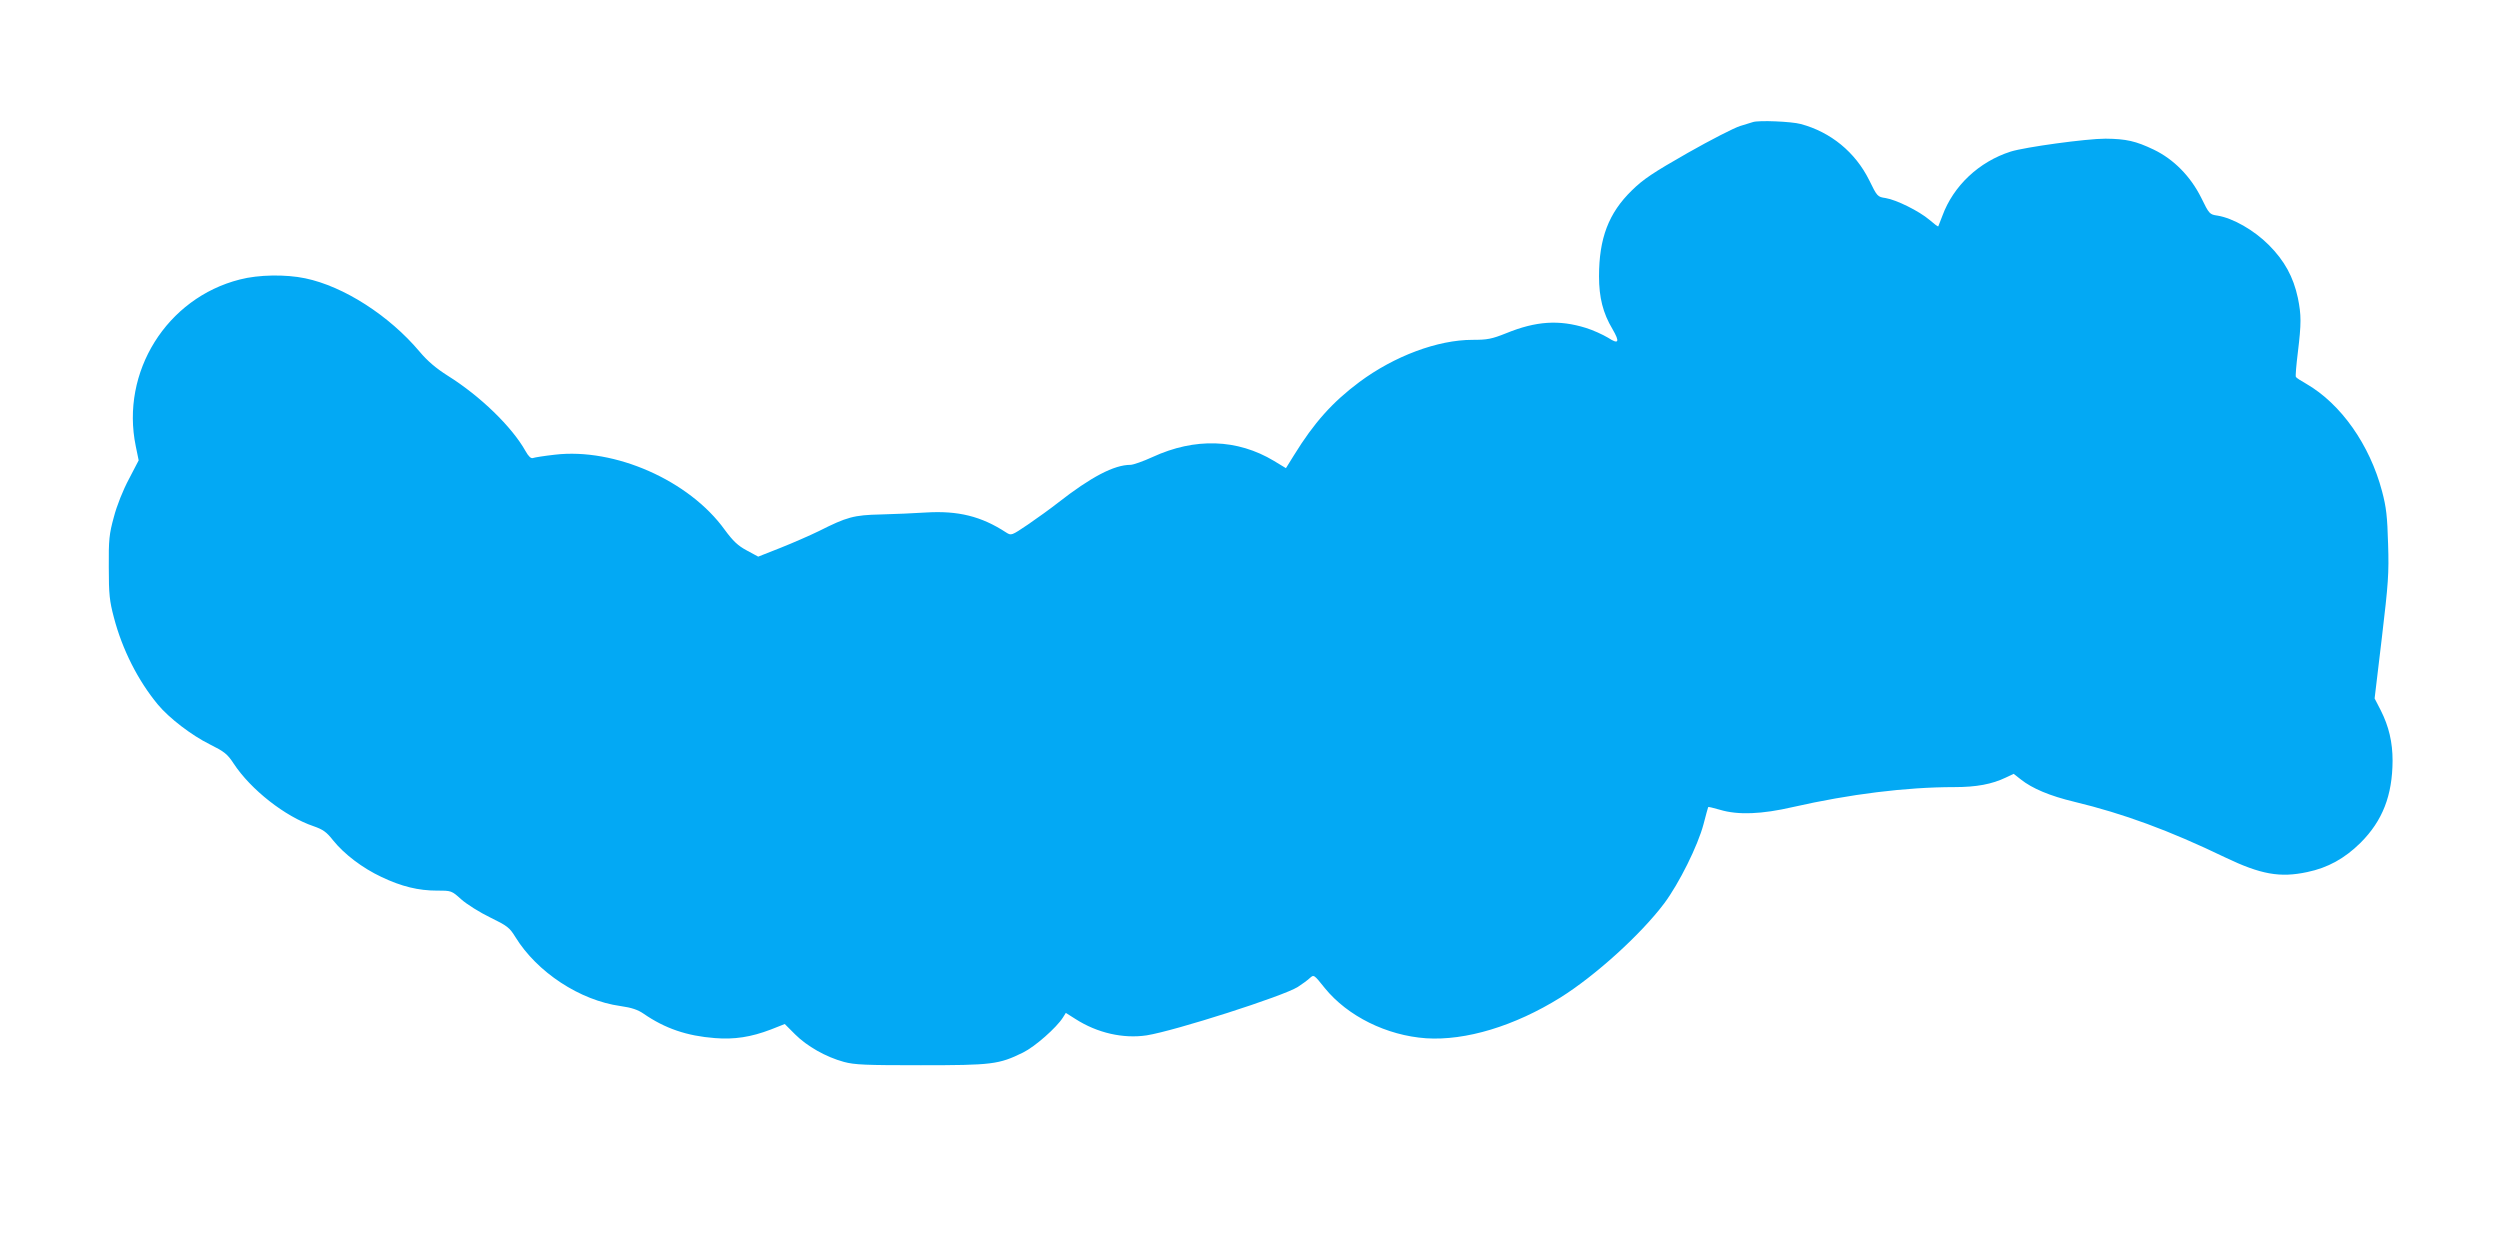 <?xml version="1.0" standalone="no"?>
<!DOCTYPE svg PUBLIC "-//W3C//DTD SVG 20010904//EN"
 "http://www.w3.org/TR/2001/REC-SVG-20010904/DTD/svg10.dtd">
<svg version="1.0" xmlns="http://www.w3.org/2000/svg"
 width="1280pt" height="639pt" viewBox="0 0 1280 639"
 preserveAspectRatio="xMidYMid meet">
<g transform="translate(0,639) scale(0.1,-0.1)"
fill="#03a9f4" stroke="none">
<path d="M8975 5765 c-5 -2 -35 -11 -65 -20 -30 -9 -151 -71 -269 -138 -177
-101 -227 -134 -286 -192 -119 -116 -168 -245 -168 -440 0 -108 20 -188 69
-270 39 -67 32 -80 -23 -44 -27 16 -77 39 -113 50 -138 43 -256 35 -408 -27
-75 -30 -97 -34 -173 -34 -178 0 -400 -83 -579 -216 -138 -103 -232 -208 -335
-375 l-41 -66 -61 37 c-188 113 -405 120 -622 20 -48 -22 -99 -40 -113 -40
-84 0 -202 -62 -371 -194 -37 -29 -106 -79 -153 -111 -86 -58 -86 -58 -113
-41 -127 83 -246 112 -410 102 -58 -4 -162 -8 -231 -10 -139 -3 -174 -13 -317
-85 -45 -22 -134 -61 -197 -86 l-114 -45 -59 32 c-45 24 -70 48 -112 105 -182
253 -563 421 -870 385 -54 -6 -104 -14 -112 -17 -10 -4 -23 8 -38 35 -70 125
-232 282 -398 386 -60 38 -104 75 -145 124 -155 184 -388 334 -585 375 -100
21 -239 19 -335 -6 -375 -95 -611 -474 -533 -853 l15 -73 -50 -96 c-30 -56
-62 -136 -77 -194 -24 -87 -27 -116 -26 -258 0 -139 4 -173 26 -256 43 -165
124 -324 225 -446 57 -69 173 -158 266 -204 74 -37 90 -49 122 -98 88 -134
264 -272 409 -321 49 -17 67 -30 100 -72 57 -71 150 -142 248 -188 103 -49
189 -70 286 -70 72 0 73 0 123 -45 27 -24 93 -66 147 -92 88 -43 100 -52 130
-101 111 -180 330 -324 538 -353 57 -8 89 -19 118 -39 110 -76 222 -114 365
-125 100 -8 185 5 287 44 l71 28 53 -53 c61 -61 158 -116 250 -141 55 -15 113
-17 394 -17 364 0 399 4 523 65 61 30 171 127 204 179 l15 24 49 -31 c112 -72
245 -102 365 -84 144 23 701 201 774 248 22 14 49 34 61 45 21 19 21 19 77
-51 117 -144 317 -243 519 -257 202 -13 452 62 688 209 177 111 410 321 531
482 76 102 172 295 201 405 12 47 23 86 24 88 1 2 28 -5 60 -14 93 -28 214
-23 374 14 291 66 578 102 826 102 114 0 193 15 264 49 l40 19 37 -29 c58 -46
148 -84 273 -114 253 -61 487 -147 773 -285 182 -87 280 -105 420 -75 106 22
192 70 273 150 113 113 163 242 164 420 0 95 -19 176 -61 259 l-31 60 37 310
c33 279 37 329 32 481 -4 141 -9 187 -31 270 -63 238 -210 447 -388 550 -27
15 -50 30 -53 35 -3 4 2 61 10 126 18 148 18 191 0 279 -23 107 -68 190 -149
271 -76 76 -183 137 -262 150 -41 6 -43 8 -84 92 -55 110 -141 197 -243 246
-92 44 -141 55 -247 56 -98 0 -411 -43 -485 -66 -163 -52 -294 -176 -350 -329
-10 -27 -20 -52 -21 -54 -2 -2 -22 13 -46 34 -52 44 -168 102 -224 111 -41 6
-43 8 -84 92 -71 143 -197 246 -350 287 -47 13 -216 20 -245 10z"/>
</g>
</svg>
